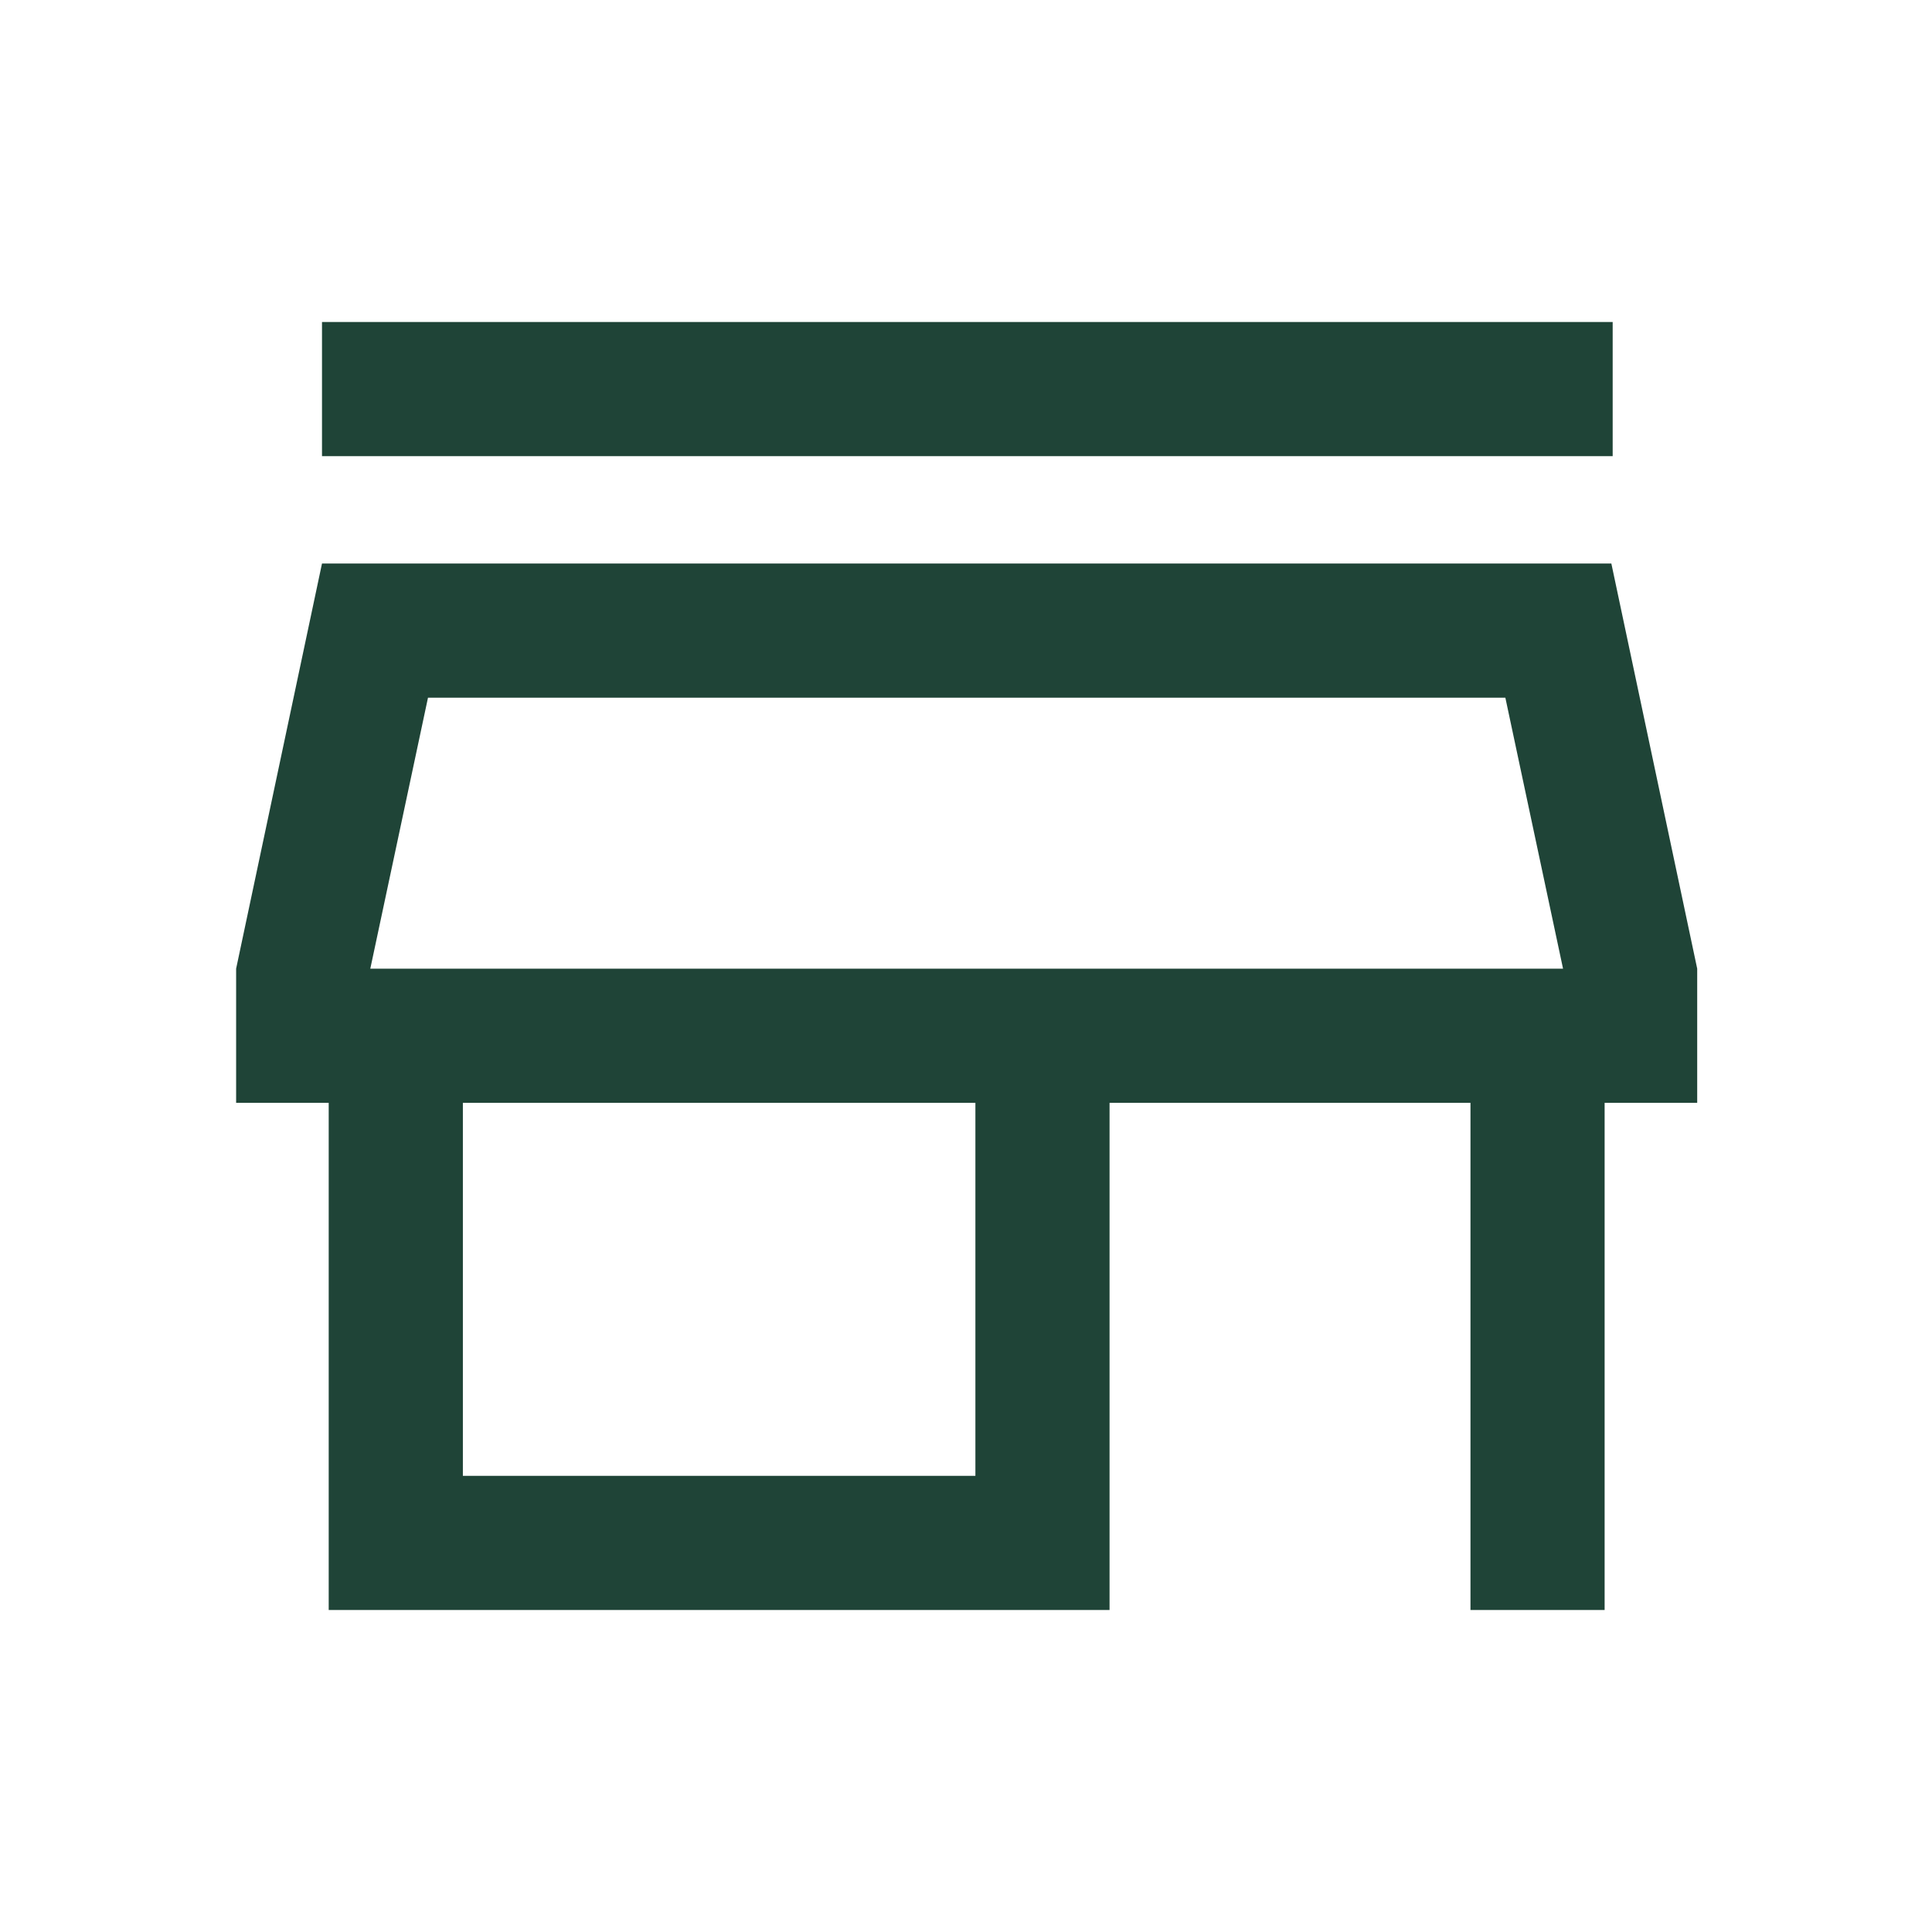 <svg xmlns="http://www.w3.org/2000/svg" height="40px" viewBox="0 -960 960 960" width="40px" fill="#1F4437"><path d="M160-733.33V-800h641.33v66.67H160ZM163.33-160v-252h-46v-66.67L160-680h640.67l42.66 201.33V-412h-46v252h-66.66v-252H551.33v252h-388ZM230-226.67h254.67V-412H230v185.33Zm-46-252h592.67H184Zm0 0h592.67L748-613.33H212.67L184-478.67Z"></path></svg>